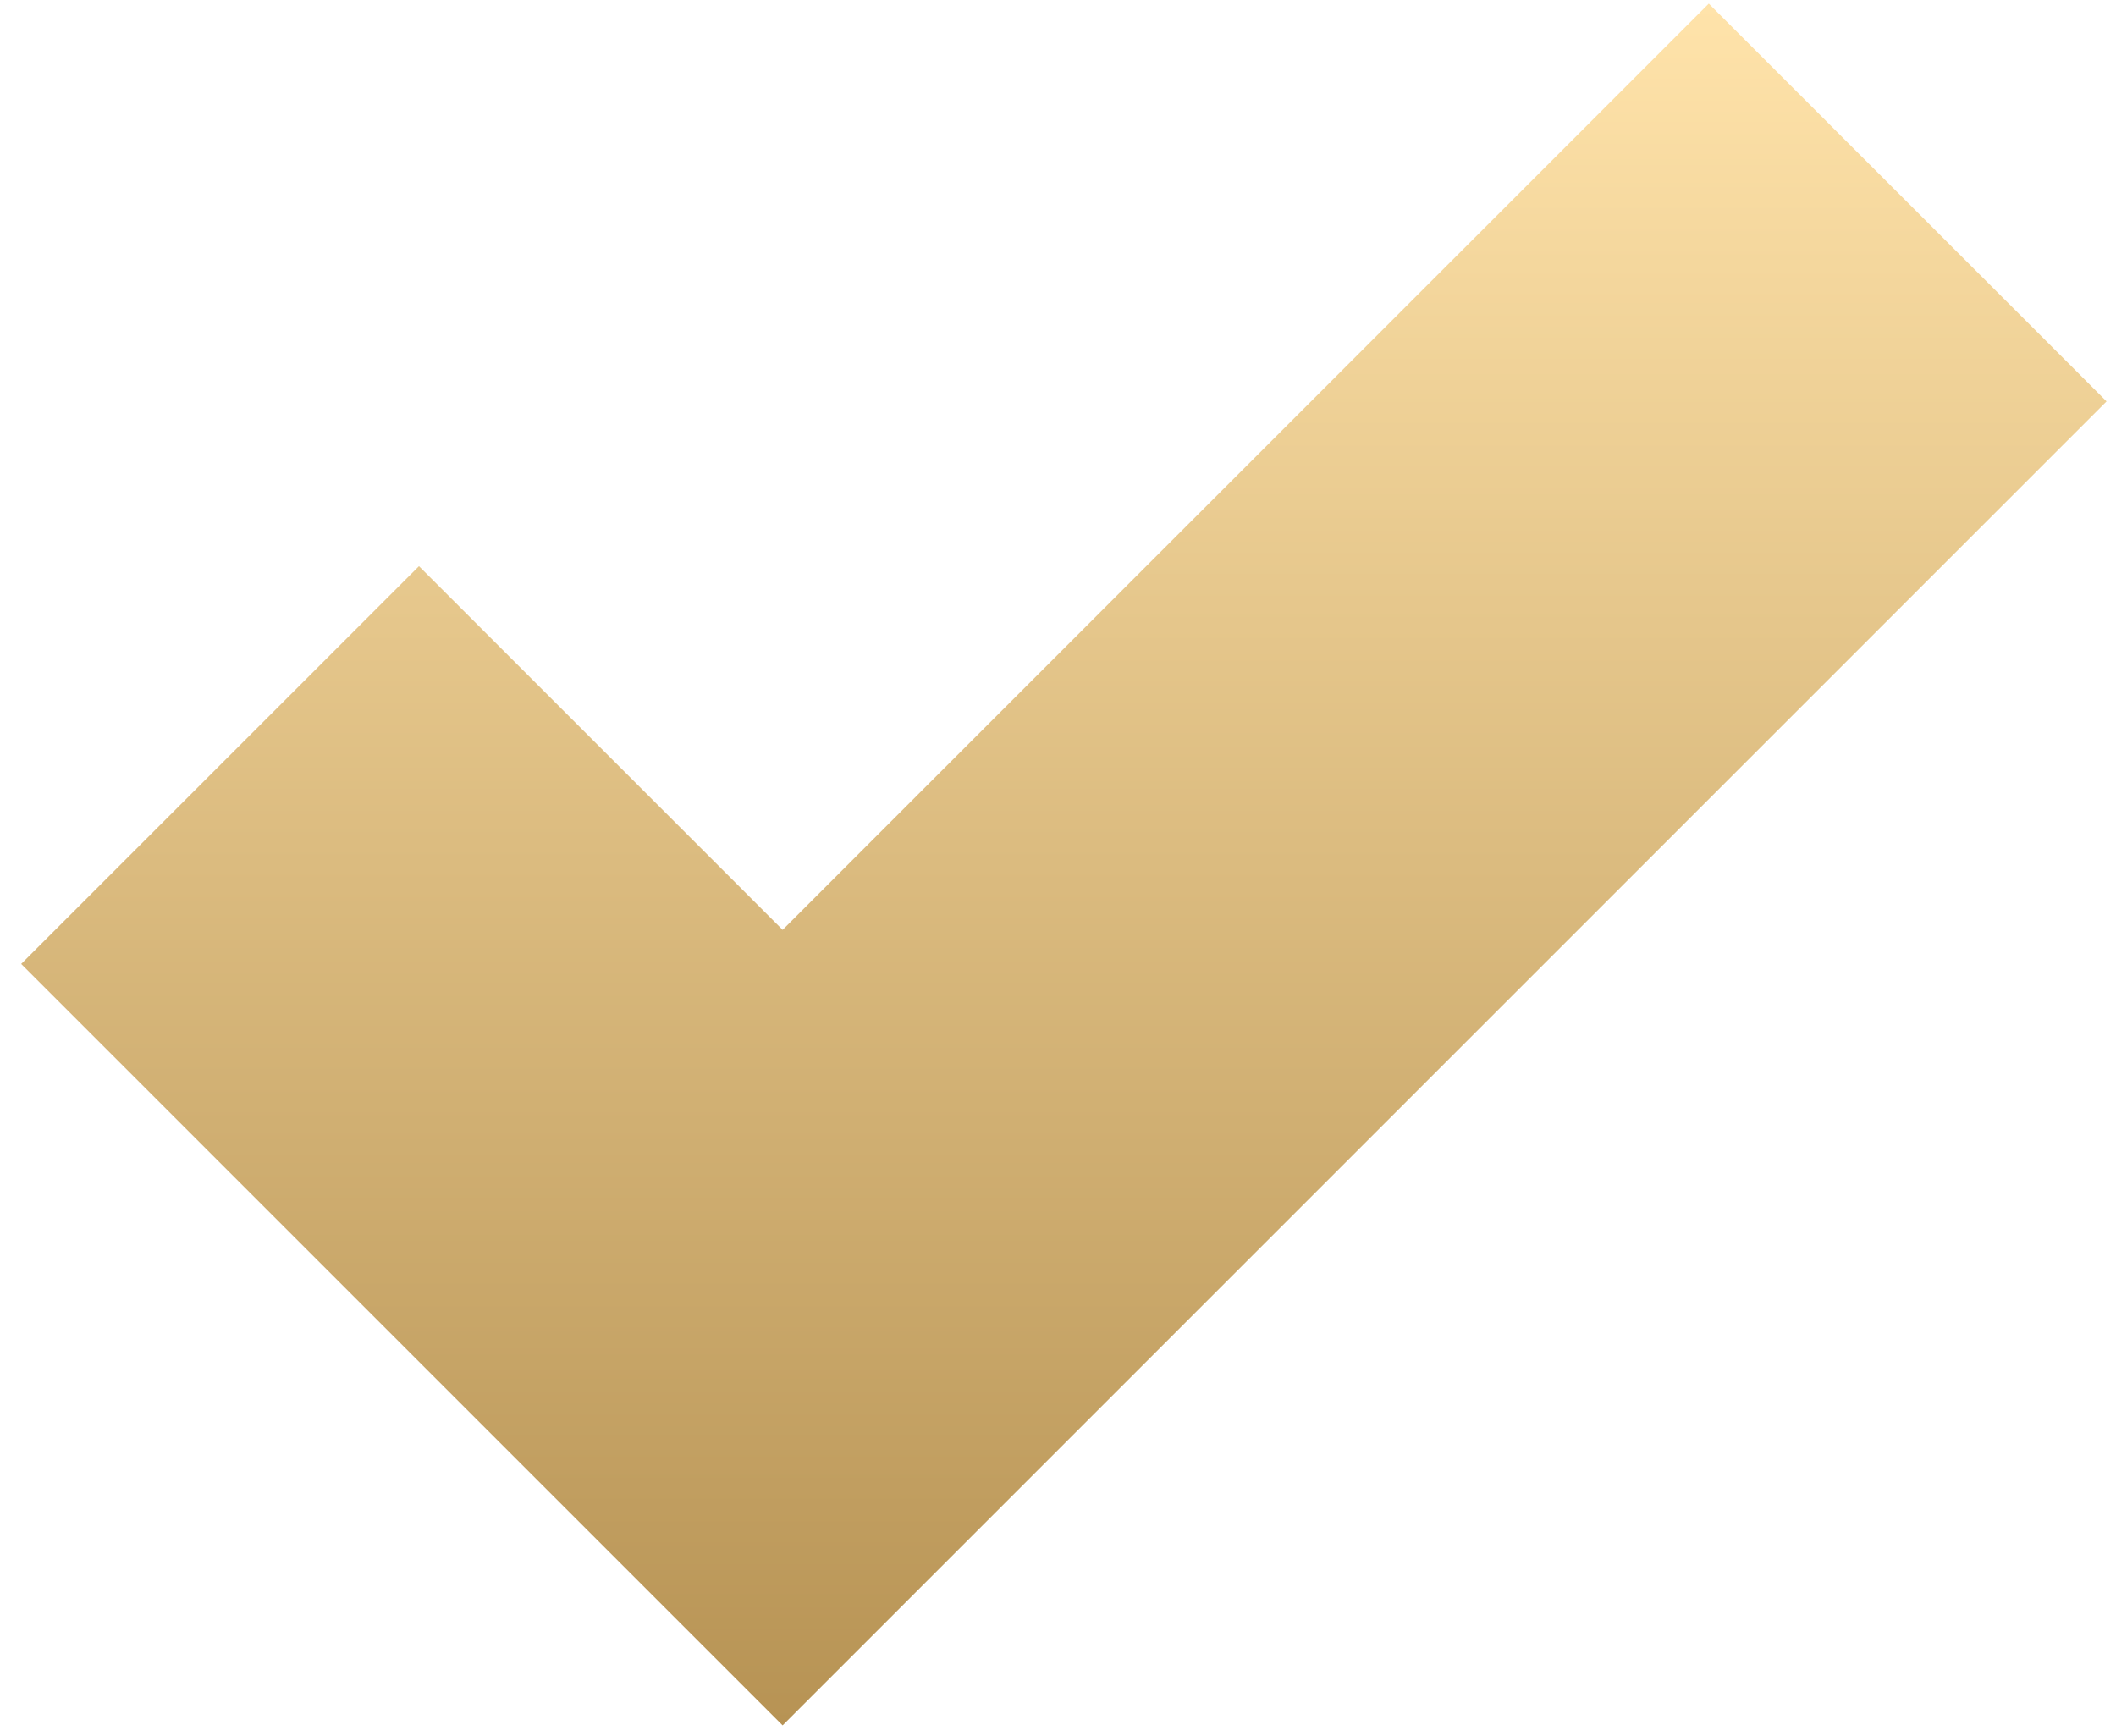<svg width="78" height="64" viewBox="0 0 78 64" fill="none" xmlns="http://www.w3.org/2000/svg">
<path d="M77.652 14.796L28.849 63.6L0.781 35.532L15.444 20.87L28.849 34.275L62.989 0.134L77.652 14.796Z" fill="url(#paint0_linear_1233_608)"/>
<defs>
<linearGradient id="paint0_linear_1233_608" x1="39.217" y1="0.134" x2="39.217" y2="63.6" gradientUnits="userSpaceOnUse">
<stop stop-color="#FFE3AA"/>
<stop offset="1" stop-color="#B79354"/>
</linearGradient>
</defs>
</svg>
